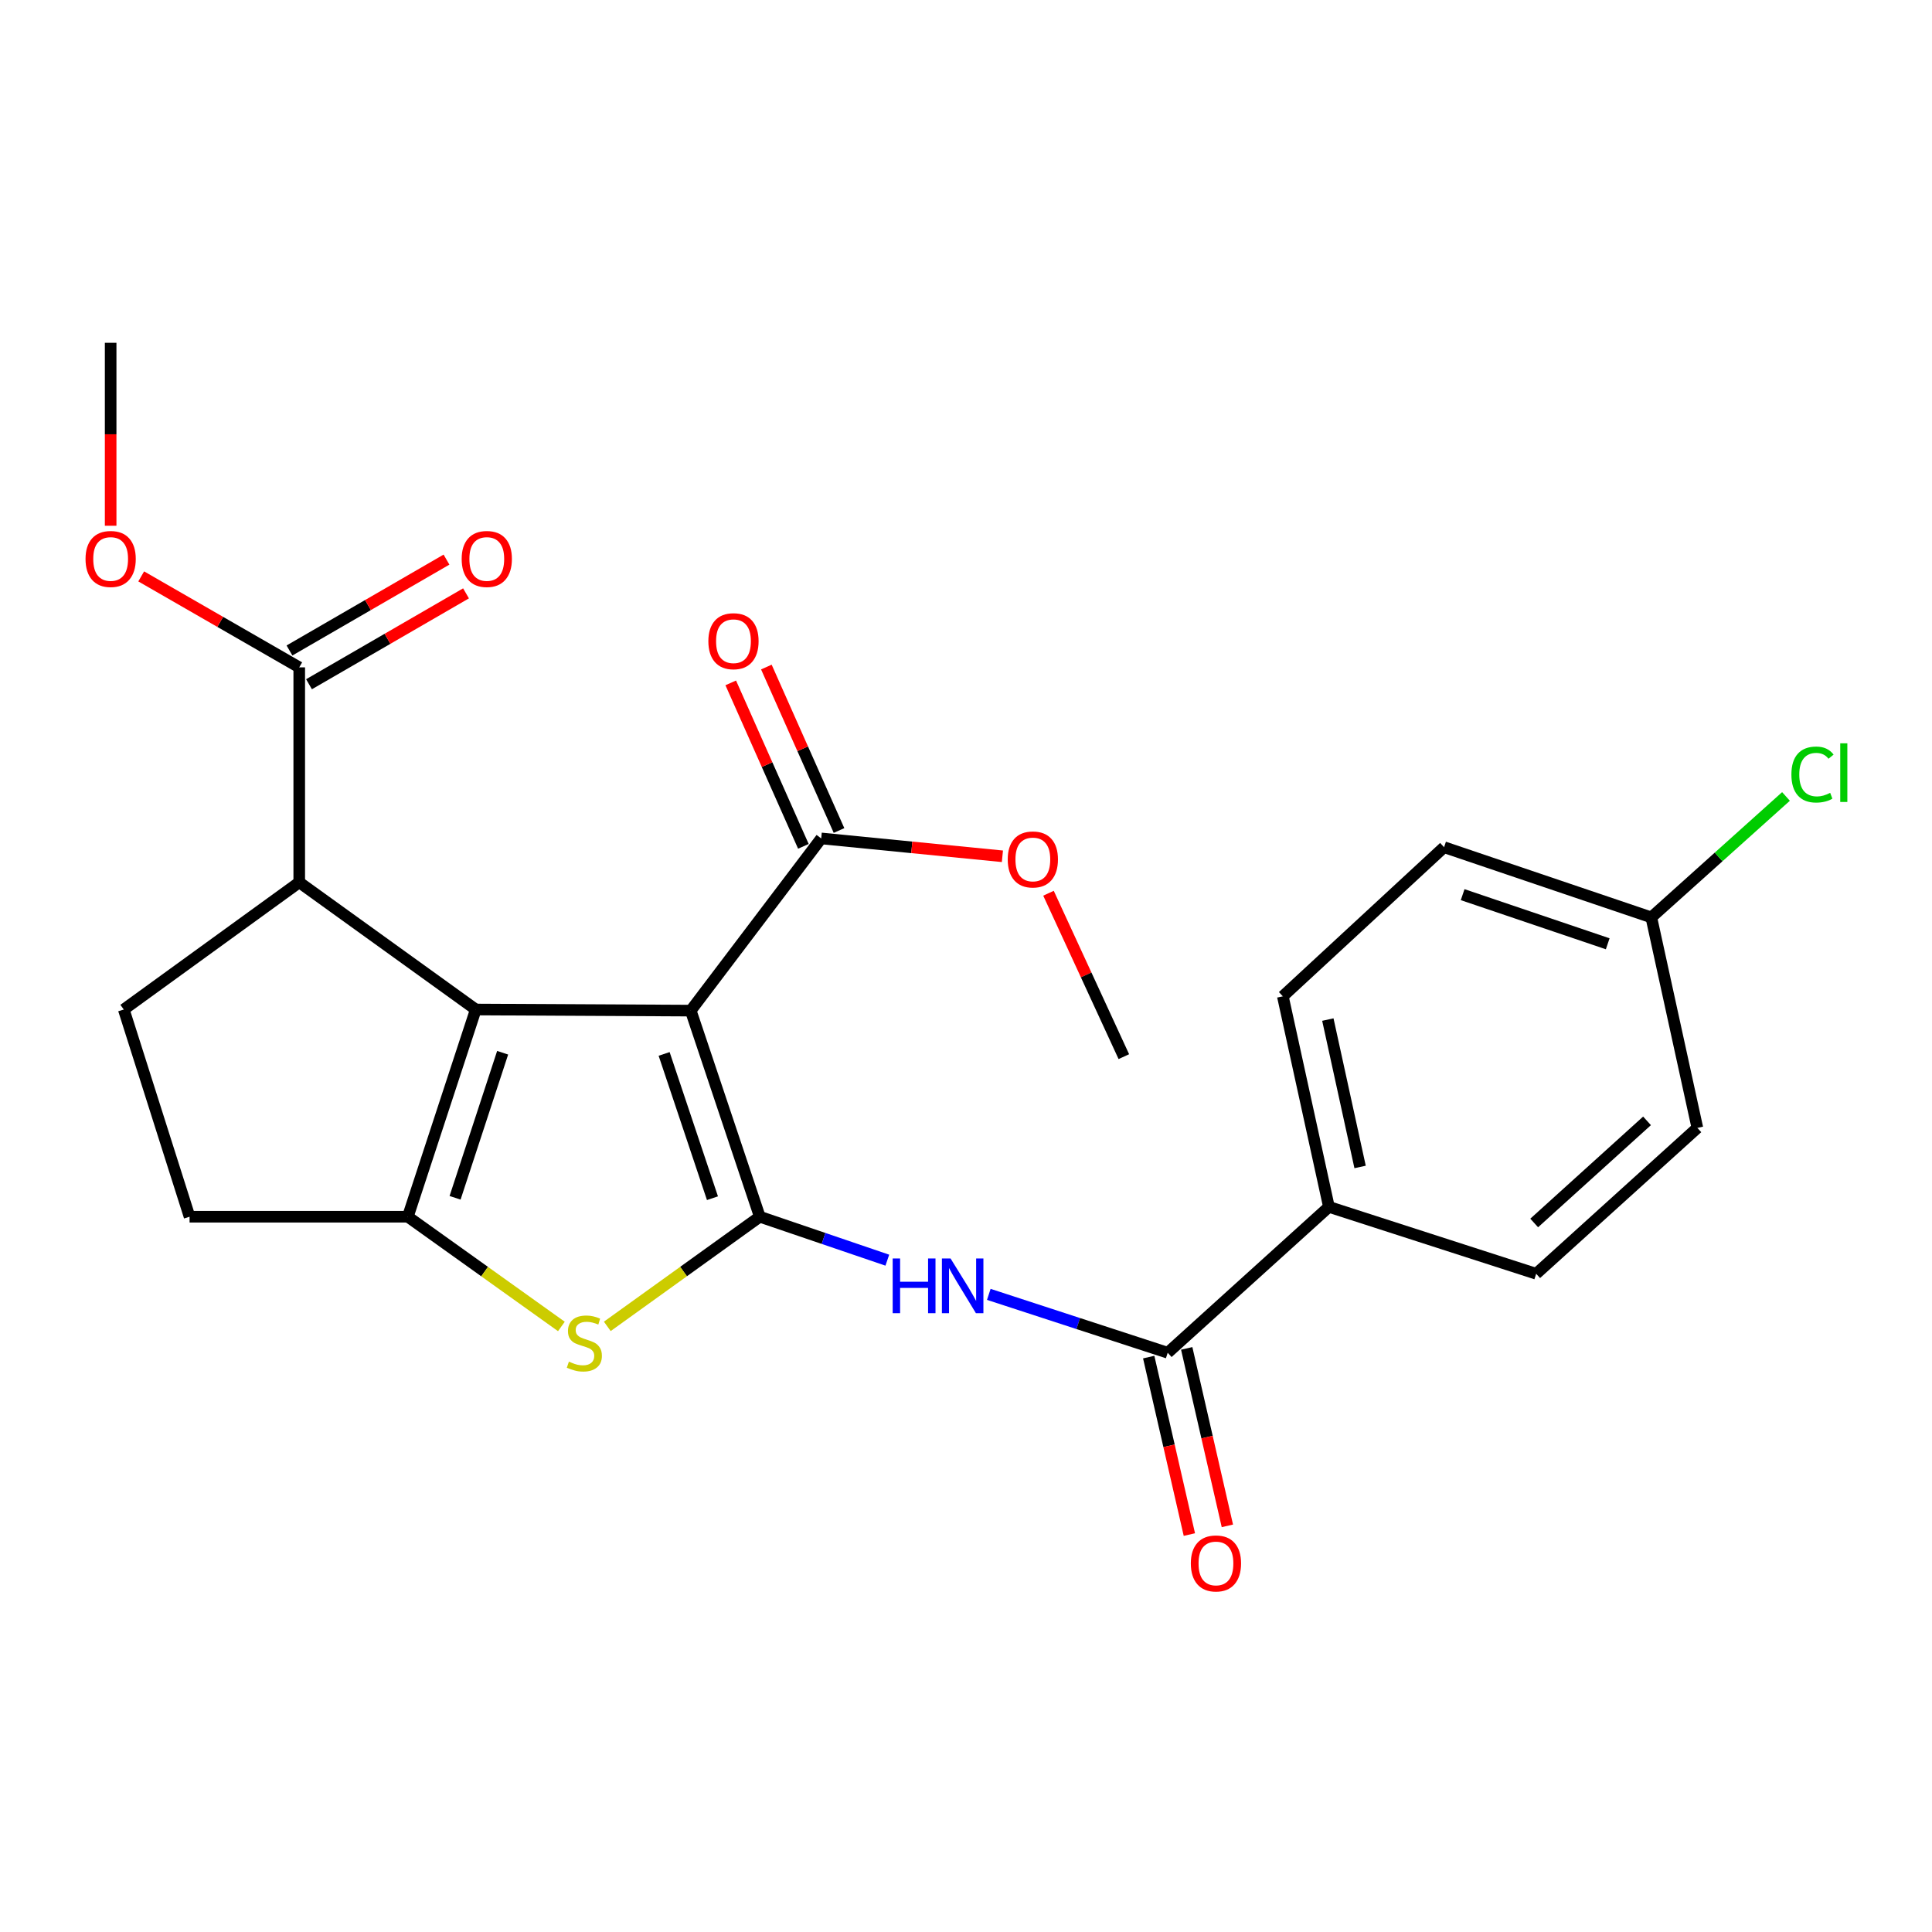 <?xml version='1.0' encoding='iso-8859-1'?>
<svg version='1.1' baseProfile='full'
              xmlns='http://www.w3.org/2000/svg'
                      xmlns:rdkit='http://www.rdkit.org/xml'
                      xmlns:xlink='http://www.w3.org/1999/xlink'
                  xml:space='preserve'
width='1000px' height='1000px' viewBox='0 0 1000 1000'>
<!-- END OF HEADER -->
<rect style='opacity:1.0;fill:#FFFFFF;stroke:none' width='1000' height='1000' x='0' y='0'> </rect>
<path class='bond-0' d='M 357.523,523.093 L 393.268,629.777' style='fill:none;fill-rule:evenodd;stroke:#000000;stroke-width:6px;stroke-linecap:butt;stroke-linejoin:miter;stroke-opacity:1' />
<path class='bond-0' d='M 343.749,545.507 L 368.77,620.186' style='fill:none;fill-rule:evenodd;stroke:#000000;stroke-width:6px;stroke-linecap:butt;stroke-linejoin:miter;stroke-opacity:1' />
<path class='bond-1' d='M 357.523,523.093 L 246.265,522.521' style='fill:none;fill-rule:evenodd;stroke:#000000;stroke-width:6px;stroke-linecap:butt;stroke-linejoin:miter;stroke-opacity:1' />
<path class='bond-7' d='M 357.523,523.093 L 425.054,433.967' style='fill:none;fill-rule:evenodd;stroke:#000000;stroke-width:6px;stroke-linecap:butt;stroke-linejoin:miter;stroke-opacity:1' />
<path class='bond-3' d='M 393.268,629.777 L 353.802,658.152' style='fill:none;fill-rule:evenodd;stroke:#000000;stroke-width:6px;stroke-linecap:butt;stroke-linejoin:miter;stroke-opacity:1' />
<path class='bond-3' d='M 353.802,658.152 L 314.336,686.527' style='fill:none;fill-rule:evenodd;stroke:#CCCC00;stroke-width:6px;stroke-linecap:butt;stroke-linejoin:miter;stroke-opacity:1' />
<path class='bond-4' d='M 393.268,629.777 L 426.272,641.019' style='fill:none;fill-rule:evenodd;stroke:#000000;stroke-width:6px;stroke-linecap:butt;stroke-linejoin:miter;stroke-opacity:1' />
<path class='bond-4' d='M 426.272,641.019 L 459.277,652.262' style='fill:none;fill-rule:evenodd;stroke:#0000FF;stroke-width:6px;stroke-linecap:butt;stroke-linejoin:miter;stroke-opacity:1' />
<path class='bond-2' d='M 246.265,522.521 L 211.092,629.777' style='fill:none;fill-rule:evenodd;stroke:#000000;stroke-width:6px;stroke-linecap:butt;stroke-linejoin:miter;stroke-opacity:1' />
<path class='bond-2' d='M 260.166,544.898 L 235.545,619.977' style='fill:none;fill-rule:evenodd;stroke:#000000;stroke-width:6px;stroke-linecap:butt;stroke-linejoin:miter;stroke-opacity:1' />
<path class='bond-5' d='M 246.265,522.521 L 154.886,456.683' style='fill:none;fill-rule:evenodd;stroke:#000000;stroke-width:6px;stroke-linecap:butt;stroke-linejoin:miter;stroke-opacity:1' />
<path class='bond-10' d='M 211.092,629.777 L 98.118,629.777' style='fill:none;fill-rule:evenodd;stroke:#000000;stroke-width:6px;stroke-linecap:butt;stroke-linejoin:miter;stroke-opacity:1' />
<path class='bond-25' d='M 211.092,629.777 L 250.833,658.174' style='fill:none;fill-rule:evenodd;stroke:#000000;stroke-width:6px;stroke-linecap:butt;stroke-linejoin:miter;stroke-opacity:1' />
<path class='bond-25' d='M 250.833,658.174 L 290.573,686.571' style='fill:none;fill-rule:evenodd;stroke:#CCCC00;stroke-width:6px;stroke-linecap:butt;stroke-linejoin:miter;stroke-opacity:1' />
<path class='bond-6' d='M 511.801,669.959 L 558.103,685.069' style='fill:none;fill-rule:evenodd;stroke:#0000FF;stroke-width:6px;stroke-linecap:butt;stroke-linejoin:miter;stroke-opacity:1' />
<path class='bond-6' d='M 558.103,685.069 L 604.404,700.178' style='fill:none;fill-rule:evenodd;stroke:#000000;stroke-width:6px;stroke-linecap:butt;stroke-linejoin:miter;stroke-opacity:1' />
<path class='bond-8' d='M 154.886,456.683 L 154.886,345.425' style='fill:none;fill-rule:evenodd;stroke:#000000;stroke-width:6px;stroke-linecap:butt;stroke-linejoin:miter;stroke-opacity:1' />
<path class='bond-9' d='M 154.886,456.683 L 64.067,522.521' style='fill:none;fill-rule:evenodd;stroke:#000000;stroke-width:6px;stroke-linecap:butt;stroke-linejoin:miter;stroke-opacity:1' />
<path class='bond-11' d='M 604.404,700.178 L 687.845,624.675' style='fill:none;fill-rule:evenodd;stroke:#000000;stroke-width:6px;stroke-linecap:butt;stroke-linejoin:miter;stroke-opacity:1' />
<path class='bond-12' d='M 594.568,702.432 L 605.092,748.36' style='fill:none;fill-rule:evenodd;stroke:#000000;stroke-width:6px;stroke-linecap:butt;stroke-linejoin:miter;stroke-opacity:1' />
<path class='bond-12' d='M 605.092,748.36 L 615.616,794.288' style='fill:none;fill-rule:evenodd;stroke:#FF0000;stroke-width:6px;stroke-linecap:butt;stroke-linejoin:miter;stroke-opacity:1' />
<path class='bond-12' d='M 614.24,697.924 L 624.764,743.853' style='fill:none;fill-rule:evenodd;stroke:#000000;stroke-width:6px;stroke-linecap:butt;stroke-linejoin:miter;stroke-opacity:1' />
<path class='bond-12' d='M 624.764,743.853 L 635.288,789.781' style='fill:none;fill-rule:evenodd;stroke:#FF0000;stroke-width:6px;stroke-linecap:butt;stroke-linejoin:miter;stroke-opacity:1' />
<path class='bond-13' d='M 434.275,429.869 L 415.472,387.564' style='fill:none;fill-rule:evenodd;stroke:#000000;stroke-width:6px;stroke-linecap:butt;stroke-linejoin:miter;stroke-opacity:1' />
<path class='bond-13' d='M 415.472,387.564 L 396.669,345.259' style='fill:none;fill-rule:evenodd;stroke:#FF0000;stroke-width:6px;stroke-linecap:butt;stroke-linejoin:miter;stroke-opacity:1' />
<path class='bond-13' d='M 415.833,438.066 L 397.03,395.761' style='fill:none;fill-rule:evenodd;stroke:#000000;stroke-width:6px;stroke-linecap:butt;stroke-linejoin:miter;stroke-opacity:1' />
<path class='bond-13' d='M 397.03,395.761 L 378.226,353.456' style='fill:none;fill-rule:evenodd;stroke:#FF0000;stroke-width:6px;stroke-linecap:butt;stroke-linejoin:miter;stroke-opacity:1' />
<path class='bond-17' d='M 425.054,433.967 L 471.95,438.59' style='fill:none;fill-rule:evenodd;stroke:#000000;stroke-width:6px;stroke-linecap:butt;stroke-linejoin:miter;stroke-opacity:1' />
<path class='bond-17' d='M 471.95,438.59 L 518.845,443.212' style='fill:none;fill-rule:evenodd;stroke:#FF0000;stroke-width:6px;stroke-linecap:butt;stroke-linejoin:miter;stroke-opacity:1' />
<path class='bond-14' d='M 159.94,354.159 L 200.576,330.64' style='fill:none;fill-rule:evenodd;stroke:#000000;stroke-width:6px;stroke-linecap:butt;stroke-linejoin:miter;stroke-opacity:1' />
<path class='bond-14' d='M 200.576,330.64 L 241.211,307.121' style='fill:none;fill-rule:evenodd;stroke:#FF0000;stroke-width:6px;stroke-linecap:butt;stroke-linejoin:miter;stroke-opacity:1' />
<path class='bond-14' d='M 149.831,336.691 L 190.466,313.173' style='fill:none;fill-rule:evenodd;stroke:#000000;stroke-width:6px;stroke-linecap:butt;stroke-linejoin:miter;stroke-opacity:1' />
<path class='bond-14' d='M 190.466,313.173 L 231.102,289.654' style='fill:none;fill-rule:evenodd;stroke:#FF0000;stroke-width:6px;stroke-linecap:butt;stroke-linejoin:miter;stroke-opacity:1' />
<path class='bond-19' d='M 154.886,345.425 L 113.987,321.884' style='fill:none;fill-rule:evenodd;stroke:#000000;stroke-width:6px;stroke-linecap:butt;stroke-linejoin:miter;stroke-opacity:1' />
<path class='bond-19' d='M 113.987,321.884 L 73.088,298.344' style='fill:none;fill-rule:evenodd;stroke:#FF0000;stroke-width:6px;stroke-linecap:butt;stroke-linejoin:miter;stroke-opacity:1' />
<path class='bond-26' d='M 64.067,522.521 L 98.118,629.777' style='fill:none;fill-rule:evenodd;stroke:#000000;stroke-width:6px;stroke-linecap:butt;stroke-linejoin:miter;stroke-opacity:1' />
<path class='bond-15' d='M 687.845,624.675 L 663.997,515.693' style='fill:none;fill-rule:evenodd;stroke:#000000;stroke-width:6px;stroke-linecap:butt;stroke-linejoin:miter;stroke-opacity:1' />
<path class='bond-15' d='M 703.983,604.014 L 687.29,527.726' style='fill:none;fill-rule:evenodd;stroke:#000000;stroke-width:6px;stroke-linecap:butt;stroke-linejoin:miter;stroke-opacity:1' />
<path class='bond-16' d='M 687.845,624.675 L 795.123,659.299' style='fill:none;fill-rule:evenodd;stroke:#000000;stroke-width:6px;stroke-linecap:butt;stroke-linejoin:miter;stroke-opacity:1' />
<path class='bond-20' d='M 663.997,515.693 L 747.449,438.508' style='fill:none;fill-rule:evenodd;stroke:#000000;stroke-width:6px;stroke-linecap:butt;stroke-linejoin:miter;stroke-opacity:1' />
<path class='bond-21' d='M 795.123,659.299 L 878.553,583.796' style='fill:none;fill-rule:evenodd;stroke:#000000;stroke-width:6px;stroke-linecap:butt;stroke-linejoin:miter;stroke-opacity:1' />
<path class='bond-21' d='M 794.096,633.009 L 852.497,580.157' style='fill:none;fill-rule:evenodd;stroke:#000000;stroke-width:6px;stroke-linecap:butt;stroke-linejoin:miter;stroke-opacity:1' />
<path class='bond-24' d='M 542.7,462.337 L 562.2,504.628' style='fill:none;fill-rule:evenodd;stroke:#FF0000;stroke-width:6px;stroke-linecap:butt;stroke-linejoin:miter;stroke-opacity:1' />
<path class='bond-24' d='M 562.2,504.628 L 581.7,546.919' style='fill:none;fill-rule:evenodd;stroke:#000000;stroke-width:6px;stroke-linecap:butt;stroke-linejoin:miter;stroke-opacity:1' />
<path class='bond-18' d='M 854.716,474.836 L 878.553,583.796' style='fill:none;fill-rule:evenodd;stroke:#000000;stroke-width:6px;stroke-linecap:butt;stroke-linejoin:miter;stroke-opacity:1' />
<path class='bond-22' d='M 854.716,474.836 L 889.569,443.538' style='fill:none;fill-rule:evenodd;stroke:#000000;stroke-width:6px;stroke-linecap:butt;stroke-linejoin:miter;stroke-opacity:1' />
<path class='bond-22' d='M 889.569,443.538 L 924.423,412.24' style='fill:none;fill-rule:evenodd;stroke:#00CC00;stroke-width:6px;stroke-linecap:butt;stroke-linejoin:miter;stroke-opacity:1' />
<path class='bond-27' d='M 854.716,474.836 L 747.449,438.508' style='fill:none;fill-rule:evenodd;stroke:#000000;stroke-width:6px;stroke-linecap:butt;stroke-linejoin:miter;stroke-opacity:1' />
<path class='bond-27' d='M 832.152,488.502 L 757.066,463.073' style='fill:none;fill-rule:evenodd;stroke:#000000;stroke-width:6px;stroke-linecap:butt;stroke-linejoin:miter;stroke-opacity:1' />
<path class='bond-23' d='M 57.272,272.125 L 57.272,224.779' style='fill:none;fill-rule:evenodd;stroke:#FF0000;stroke-width:6px;stroke-linecap:butt;stroke-linejoin:miter;stroke-opacity:1' />
<path class='bond-23' d='M 57.272,224.779 L 57.272,177.433' style='fill:none;fill-rule:evenodd;stroke:#000000;stroke-width:6px;stroke-linecap:butt;stroke-linejoin:miter;stroke-opacity:1' />
<path  class='atom-4' d='M 294.46 704.785
Q 294.78 704.905, 296.1 705.465
Q 297.42 706.025, 298.86 706.385
Q 300.34 706.705, 301.78 706.705
Q 304.46 706.705, 306.02 705.425
Q 307.58 704.105, 307.58 701.825
Q 307.58 700.265, 306.78 699.305
Q 306.02 698.345, 304.82 697.825
Q 303.62 697.305, 301.62 696.705
Q 299.1 695.945, 297.58 695.225
Q 296.1 694.505, 295.02 692.985
Q 293.98 691.465, 293.98 688.905
Q 293.98 685.345, 296.38 683.145
Q 298.82 680.945, 303.62 680.945
Q 306.9 680.945, 310.62 682.505
L 309.7 685.585
Q 306.3 684.185, 303.74 684.185
Q 300.98 684.185, 299.46 685.345
Q 297.94 686.465, 297.98 688.425
Q 297.98 689.945, 298.74 690.865
Q 299.54 691.785, 300.66 692.305
Q 301.82 692.825, 303.74 693.425
Q 306.3 694.225, 307.82 695.025
Q 309.34 695.825, 310.42 697.465
Q 311.54 699.065, 311.54 701.825
Q 311.54 705.745, 308.9 707.865
Q 306.3 709.945, 301.94 709.945
Q 299.42 709.945, 297.5 709.385
Q 295.62 708.865, 293.38 707.945
L 294.46 704.785
' fill='#CCCC00'/>
<path  class='atom-5' d='M 462.05 651.384
L 465.89 651.384
L 465.89 663.424
L 480.37 663.424
L 480.37 651.384
L 484.21 651.384
L 484.21 679.704
L 480.37 679.704
L 480.37 666.624
L 465.89 666.624
L 465.89 679.704
L 462.05 679.704
L 462.05 651.384
' fill='#0000FF'/>
<path  class='atom-5' d='M 492.01 651.384
L 501.29 666.384
Q 502.21 667.864, 503.69 670.544
Q 505.17 673.224, 505.25 673.384
L 505.25 651.384
L 509.01 651.384
L 509.01 679.704
L 505.13 679.704
L 495.17 663.304
Q 494.01 661.384, 492.77 659.184
Q 491.57 656.984, 491.21 656.304
L 491.21 679.704
L 487.53 679.704
L 487.53 651.384
L 492.01 651.384
' fill='#0000FF'/>
<path  class='atom-13' d='M 616.374 809.229
Q 616.374 802.429, 619.734 798.629
Q 623.094 794.829, 629.374 794.829
Q 635.654 794.829, 639.014 798.629
Q 642.374 802.429, 642.374 809.229
Q 642.374 816.109, 638.974 820.029
Q 635.574 823.909, 629.374 823.909
Q 623.134 823.909, 619.734 820.029
Q 616.374 816.149, 616.374 809.229
M 629.374 820.709
Q 633.694 820.709, 636.014 817.829
Q 638.374 814.909, 638.374 809.229
Q 638.374 803.669, 636.014 800.869
Q 633.694 798.029, 629.374 798.029
Q 625.054 798.029, 622.694 800.829
Q 620.374 803.629, 620.374 809.229
Q 620.374 814.949, 622.694 817.829
Q 625.054 820.709, 629.374 820.709
' fill='#FF0000'/>
<path  class='atom-14' d='M 366.645 331.882
Q 366.645 325.082, 370.005 321.282
Q 373.365 317.482, 379.645 317.482
Q 385.925 317.482, 389.285 321.282
Q 392.645 325.082, 392.645 331.882
Q 392.645 338.762, 389.245 342.682
Q 385.845 346.562, 379.645 346.562
Q 373.405 346.562, 370.005 342.682
Q 366.645 338.802, 366.645 331.882
M 379.645 343.362
Q 383.965 343.362, 386.285 340.482
Q 388.645 337.562, 388.645 331.882
Q 388.645 326.322, 386.285 323.522
Q 383.965 320.682, 379.645 320.682
Q 375.325 320.682, 372.965 323.482
Q 370.645 326.282, 370.645 331.882
Q 370.645 337.602, 372.965 340.482
Q 375.325 343.362, 379.645 343.362
' fill='#FF0000'/>
<path  class='atom-15' d='M 238.961 289.321
Q 238.961 282.521, 242.321 278.721
Q 245.681 274.921, 251.961 274.921
Q 258.241 274.921, 261.601 278.721
Q 264.961 282.521, 264.961 289.321
Q 264.961 296.201, 261.561 300.121
Q 258.161 304.001, 251.961 304.001
Q 245.721 304.001, 242.321 300.121
Q 238.961 296.241, 238.961 289.321
M 251.961 300.801
Q 256.281 300.801, 258.601 297.921
Q 260.961 295.001, 260.961 289.321
Q 260.961 283.761, 258.601 280.961
Q 256.281 278.121, 251.961 278.121
Q 247.641 278.121, 245.281 280.921
Q 242.961 283.721, 242.961 289.321
Q 242.961 295.041, 245.281 297.921
Q 247.641 300.801, 251.961 300.801
' fill='#FF0000'/>
<path  class='atom-18' d='M 521.597 444.845
Q 521.597 438.045, 524.957 434.245
Q 528.317 430.445, 534.597 430.445
Q 540.877 430.445, 544.237 434.245
Q 547.597 438.045, 547.597 444.845
Q 547.597 451.725, 544.197 455.645
Q 540.797 459.525, 534.597 459.525
Q 528.357 459.525, 524.957 455.645
Q 521.597 451.765, 521.597 444.845
M 534.597 456.325
Q 538.917 456.325, 541.237 453.445
Q 543.597 450.525, 543.597 444.845
Q 543.597 439.285, 541.237 436.485
Q 538.917 433.645, 534.597 433.645
Q 530.277 433.645, 527.917 436.445
Q 525.597 439.245, 525.597 444.845
Q 525.597 450.565, 527.917 453.445
Q 530.277 456.325, 534.597 456.325
' fill='#FF0000'/>
<path  class='atom-20' d='M 44.272 289.321
Q 44.272 282.521, 47.632 278.721
Q 50.992 274.921, 57.272 274.921
Q 63.552 274.921, 66.912 278.721
Q 70.272 282.521, 70.272 289.321
Q 70.272 296.201, 66.872 300.121
Q 63.472 304.001, 57.272 304.001
Q 51.032 304.001, 47.632 300.121
Q 44.272 296.241, 44.272 289.321
M 57.272 300.801
Q 61.592 300.801, 63.912 297.921
Q 66.272 295.001, 66.272 289.321
Q 66.272 283.761, 63.912 280.961
Q 61.592 278.121, 57.272 278.121
Q 52.952 278.121, 50.592 280.921
Q 48.272 283.721, 48.272 289.321
Q 48.272 295.041, 50.592 297.921
Q 52.952 300.801, 57.272 300.801
' fill='#FF0000'/>
<path  class='atom-23' d='M 927.226 400.896
Q 927.226 393.856, 930.506 390.176
Q 933.826 386.456, 940.106 386.456
Q 945.946 386.456, 949.066 390.576
L 946.426 392.736
Q 944.146 389.736, 940.106 389.736
Q 935.826 389.736, 933.546 392.616
Q 931.306 395.456, 931.306 400.896
Q 931.306 406.496, 933.626 409.376
Q 935.986 412.256, 940.546 412.256
Q 943.666 412.256, 947.306 410.376
L 948.426 413.376
Q 946.946 414.336, 944.706 414.896
Q 942.466 415.456, 939.986 415.456
Q 933.826 415.456, 930.506 411.696
Q 927.226 407.936, 927.226 400.896
' fill='#00CC00'/>
<path  class='atom-23' d='M 952.506 384.736
L 956.186 384.736
L 956.186 415.096
L 952.506 415.096
L 952.506 384.736
' fill='#00CC00'/>
</svg>
